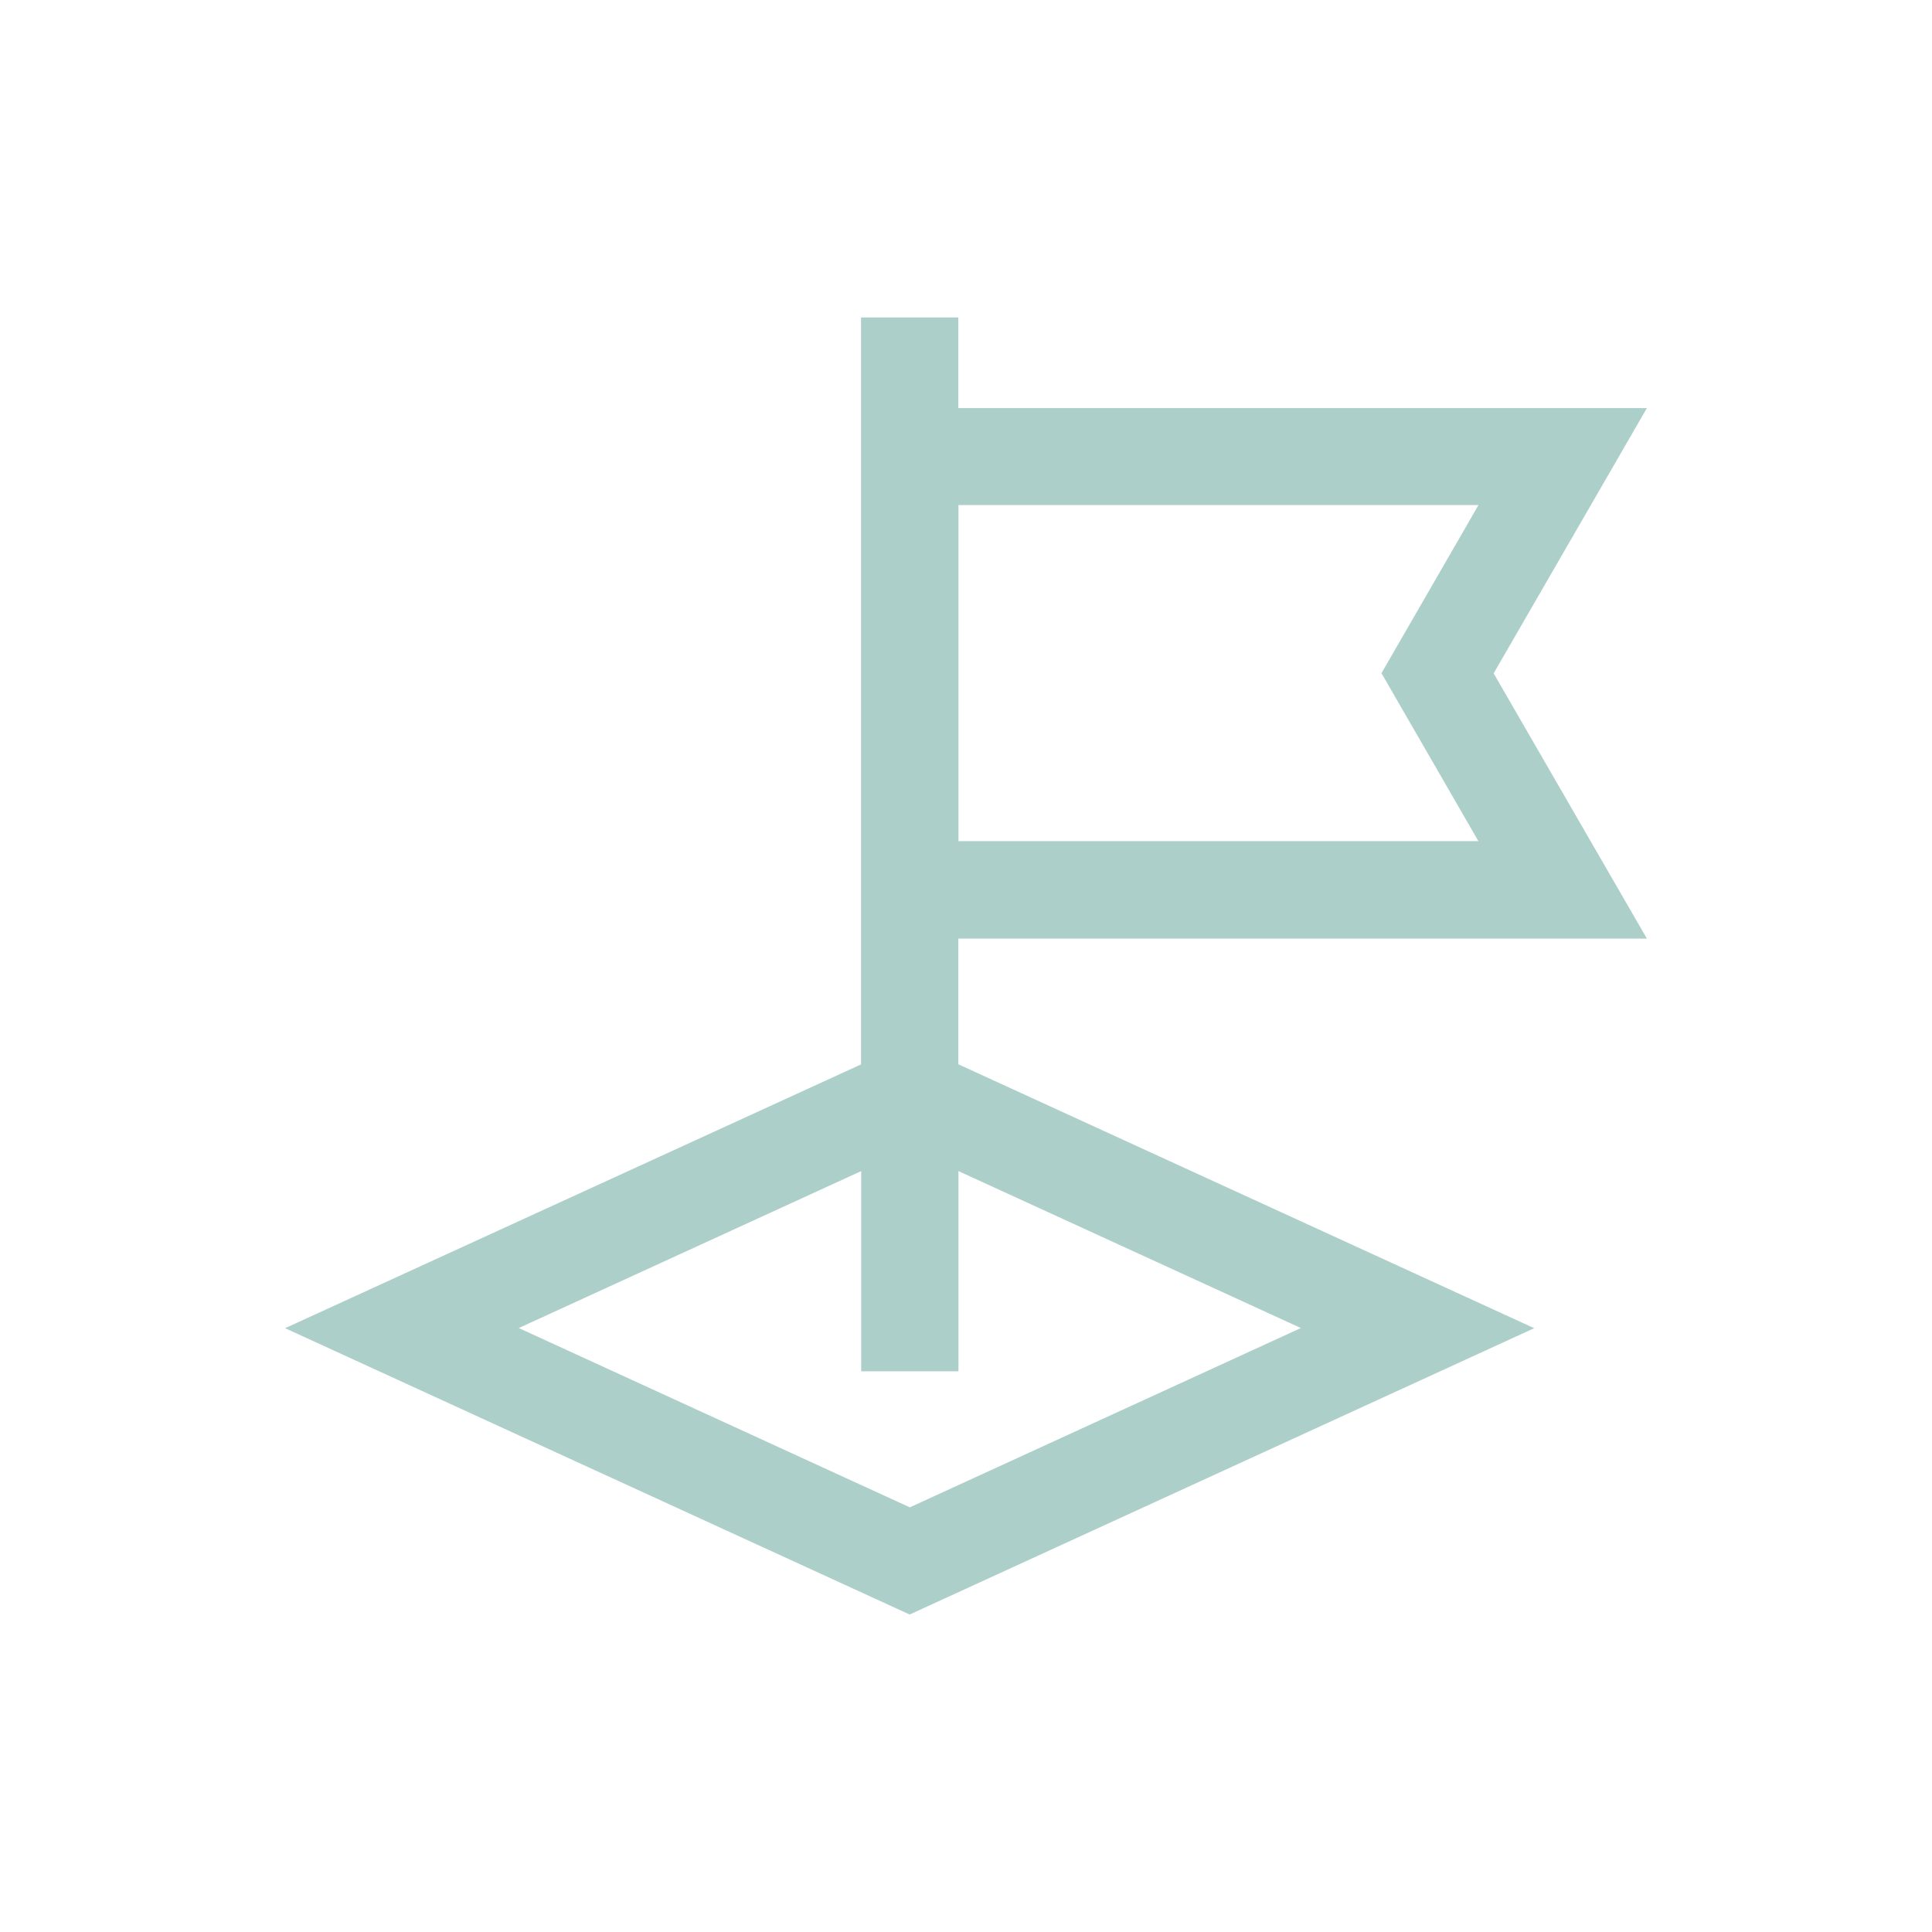 <svg width="64" height="64" viewBox="0 0 64 64" fill="none" xmlns="http://www.w3.org/2000/svg">
<path d="M54.555 31.092L49.479 22.306L54.555 13.519H31.745V10.517H28.523V35.26L9.445 43.998L30.134 53.483L50.822 43.998L31.745 35.255V31.092H54.555ZM48.974 16.736L45.763 22.3L48.974 27.864H31.75V16.731H48.974V16.736ZM43.093 43.993L30.139 49.933L17.185 43.993L28.528 38.794V45.427H31.75V38.794L43.093 43.993Z" fill="#ADCFC9"/>
</svg>
